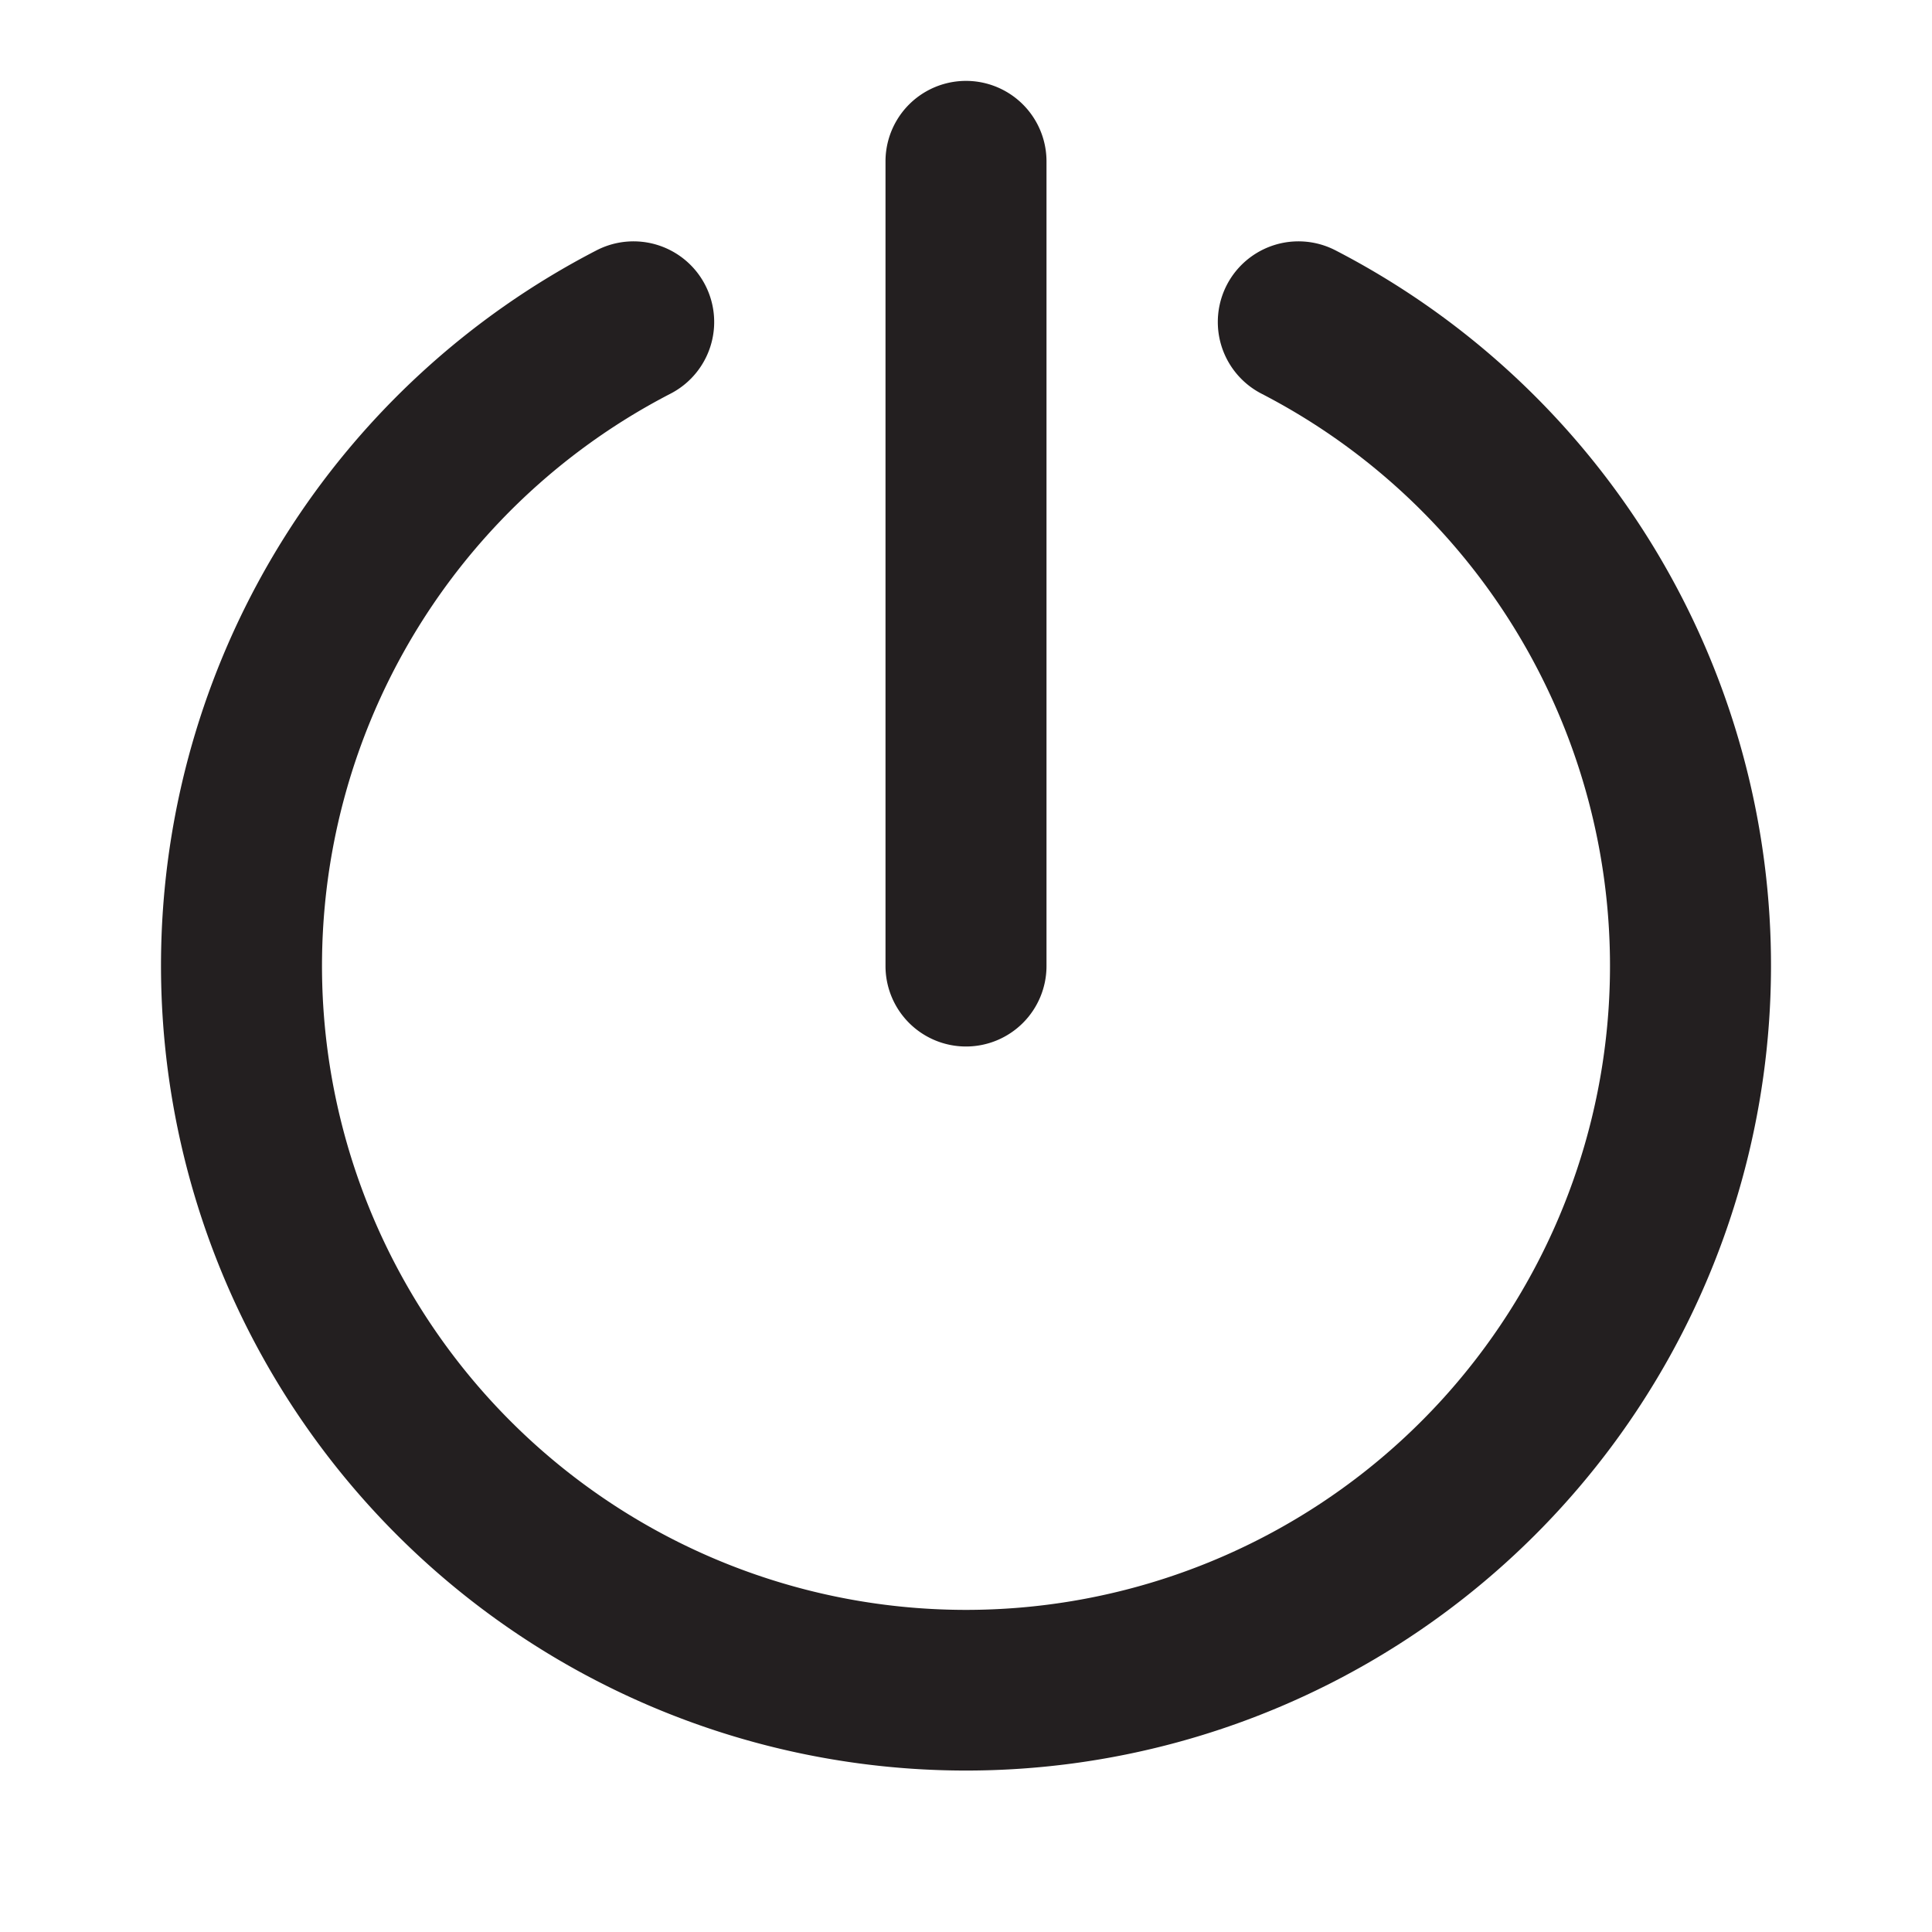 <?xml version="1.0" standalone="no"?><!DOCTYPE svg PUBLIC "-//W3C//DTD SVG 1.1//EN" "http://www.w3.org/Graphics/SVG/1.1/DTD/svg11.dtd"><svg t="1751683243045" class="icon" viewBox="0 0 1024 1024" version="1.1" xmlns="http://www.w3.org/2000/svg" p-id="4484" xmlns:xlink="http://www.w3.org/1999/xlink" width="200" height="200"><path d="M512 554.667a42.667 42.667 0 0 0 42.667-42.667V85.333a42.667 42.667 0 0 0-85.333 0v426.667a42.667 42.667 0 0 0 42.667 42.667z" fill="#231F20" p-id="4485"></path><path d="M707.84 132.693a42.667 42.667 0 0 0-39.253 75.947 341.333 341.333 0 1 1-313.173 0 42.667 42.667 0 1 0-39.253-75.947 426.667 426.667 0 1 0 391.68 0z" fill="#231F20" p-id="4486"></path></svg>